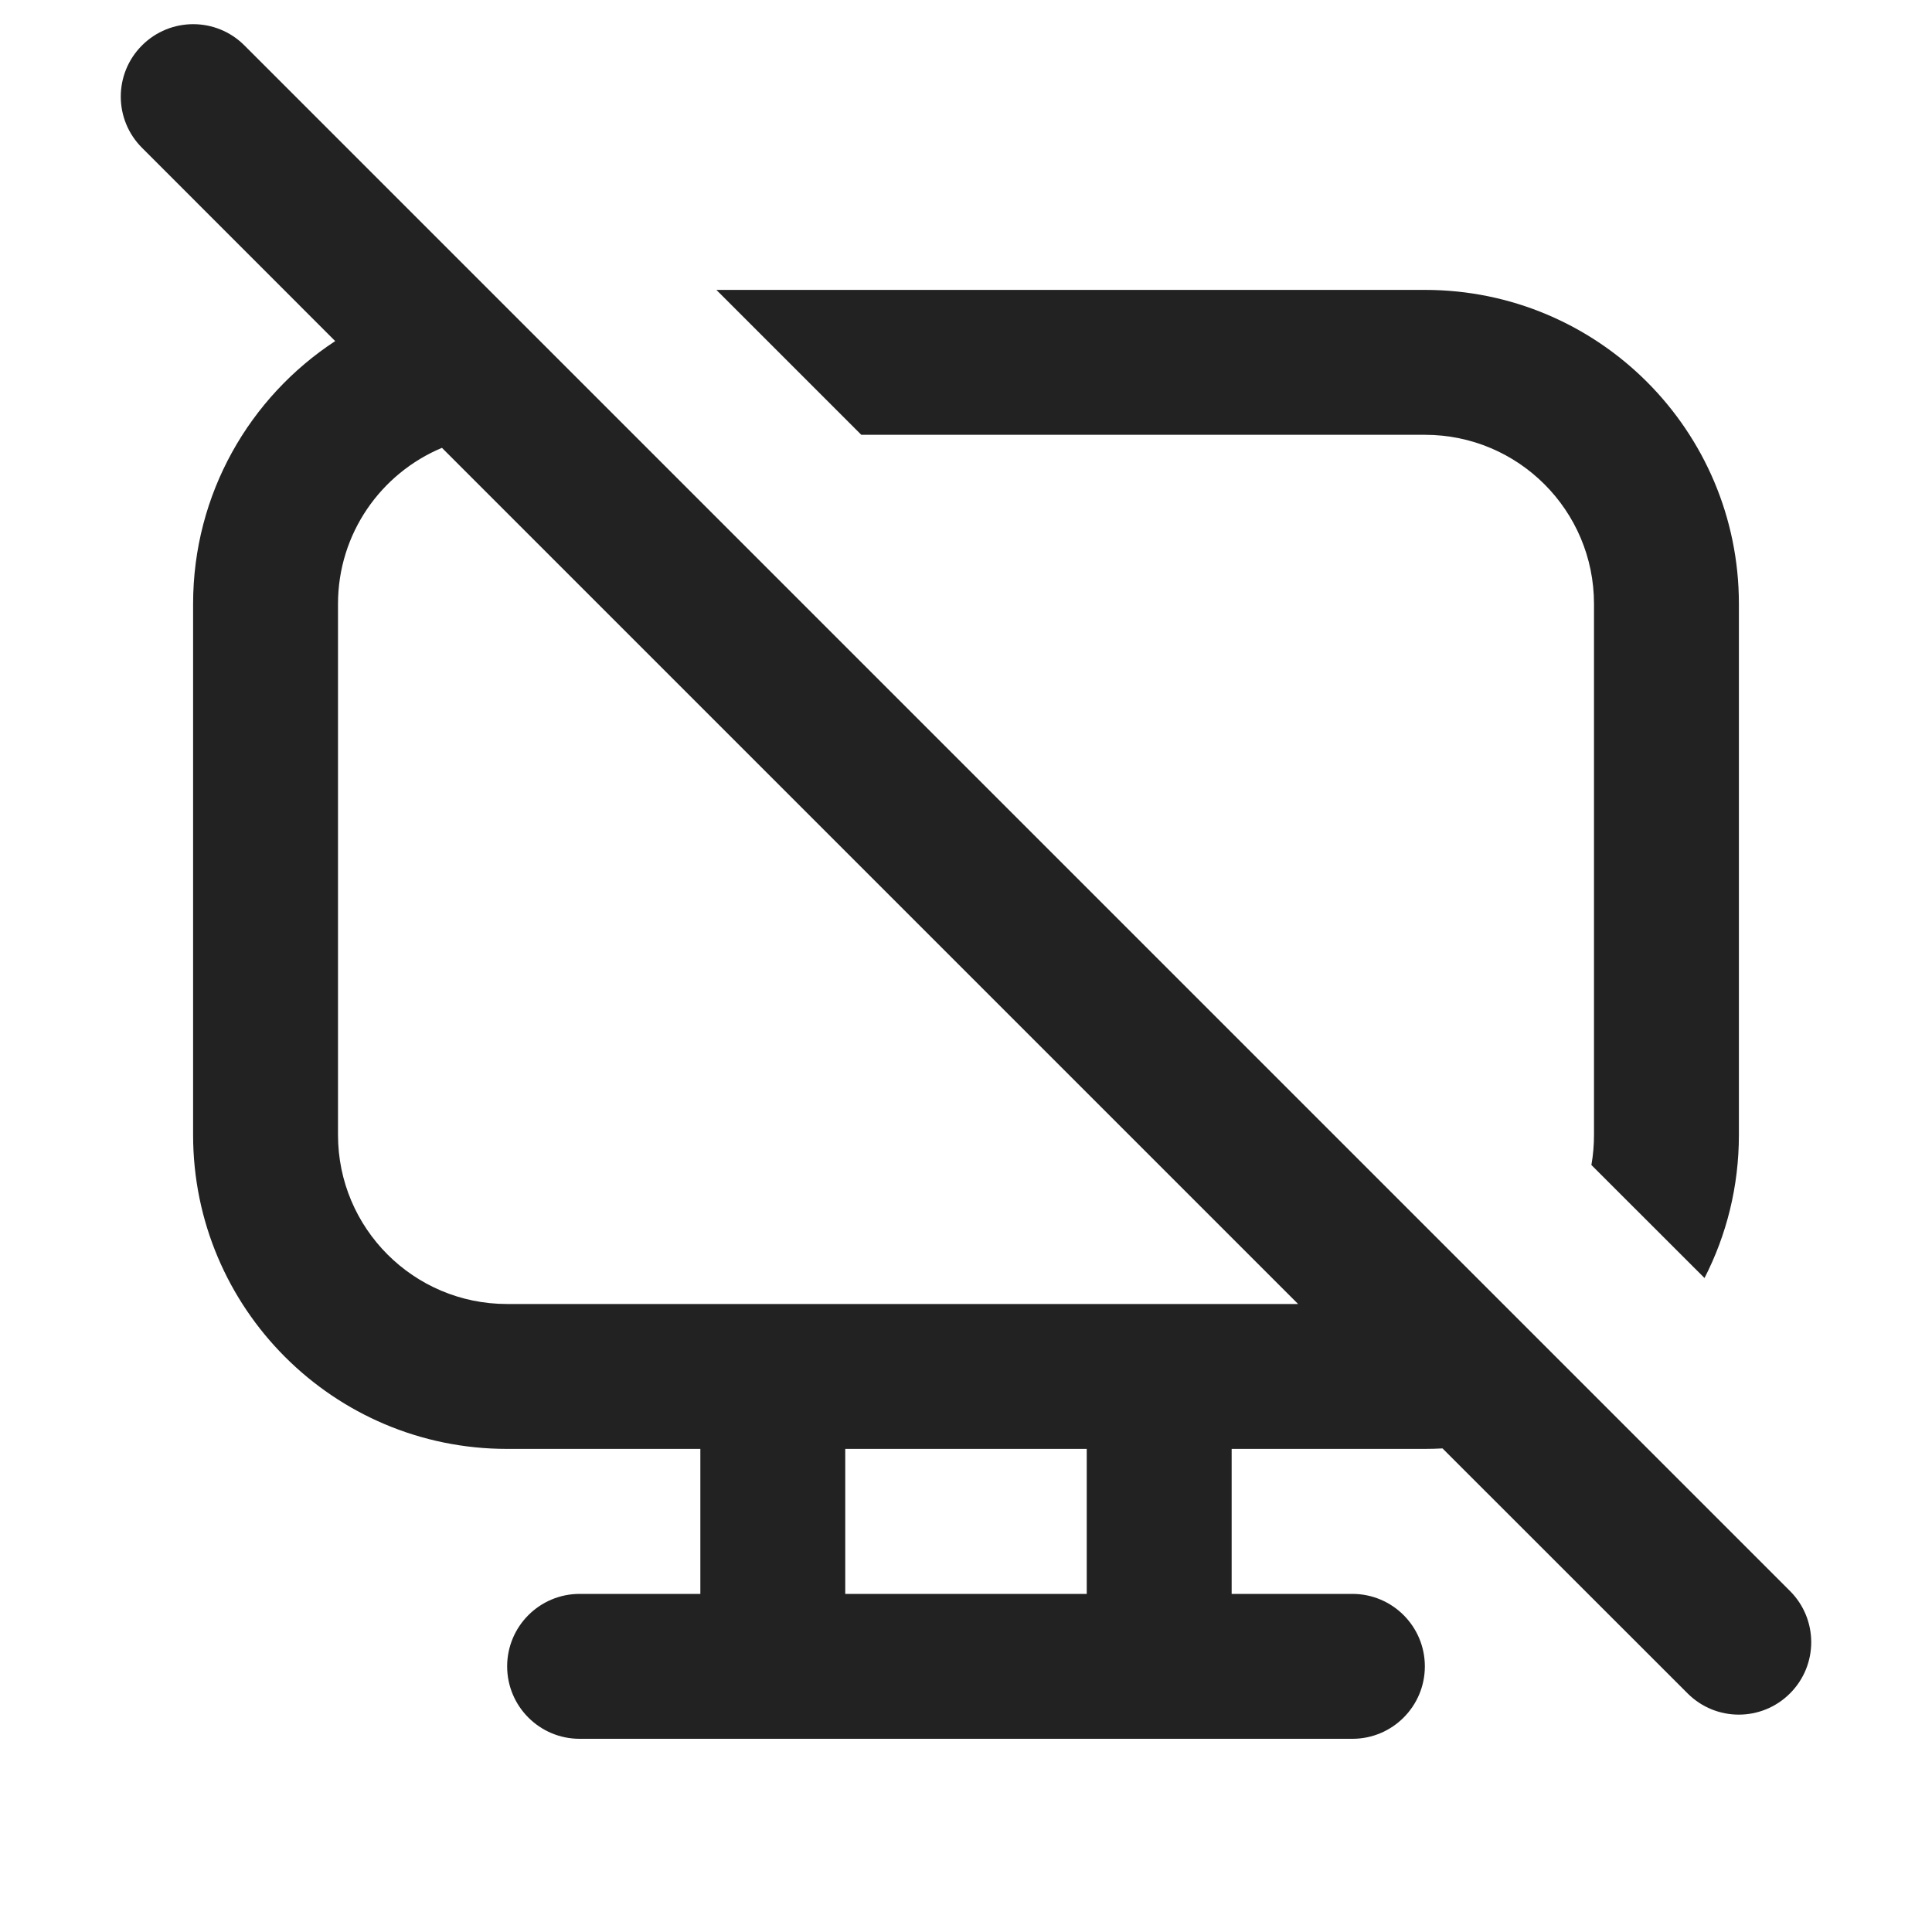 <svg width="20" height="20" viewBox="0 0 20 20" fill="none" xmlns="http://www.w3.org/2000/svg">
<path fill-rule="evenodd" clip-rule="evenodd" d="M2.53 0.47C2.237 0.177 1.763 0.177 1.47 0.47C1.177 0.763 1.177 1.237 1.47 1.53L3.47 3.531C2.584 4.111 1.999 5.113 1.999 6.251V11.749C1.999 13.544 3.454 14.999 5.249 14.999H7.25V16.5H6C5.586 16.5 5.25 16.836 5.25 17.25C5.25 17.664 5.586 18 6 18L14 18C14.414 18 14.75 17.664 14.75 17.25C14.75 16.836 14.414 16.5 14 16.5H12.75V14.999H14.751C14.812 14.999 14.873 14.997 14.933 14.994L17.47 17.53C17.763 17.823 18.237 17.823 18.53 17.53C18.823 17.237 18.823 16.763 18.53 16.47L2.53 0.47ZM13.438 13.499L4.575 4.636C3.943 4.9 3.499 5.524 3.499 6.251V11.749C3.499 12.715 4.282 13.499 5.249 13.499H13.438ZM11.25 14.999H8.75V16.5H11.25V14.999Z" fill="#222222"/>
<path d="M16.501 11.749C16.501 11.855 16.492 11.959 16.474 12.06L17.645 13.23C17.873 12.786 18.001 12.282 18.001 11.749V6.251C18.001 4.457 16.546 3.001 14.751 3.001H7.416L8.916 4.501H14.751C15.718 4.501 16.501 5.285 16.501 6.251V11.749Z" fill="#222222"/>
</svg>

